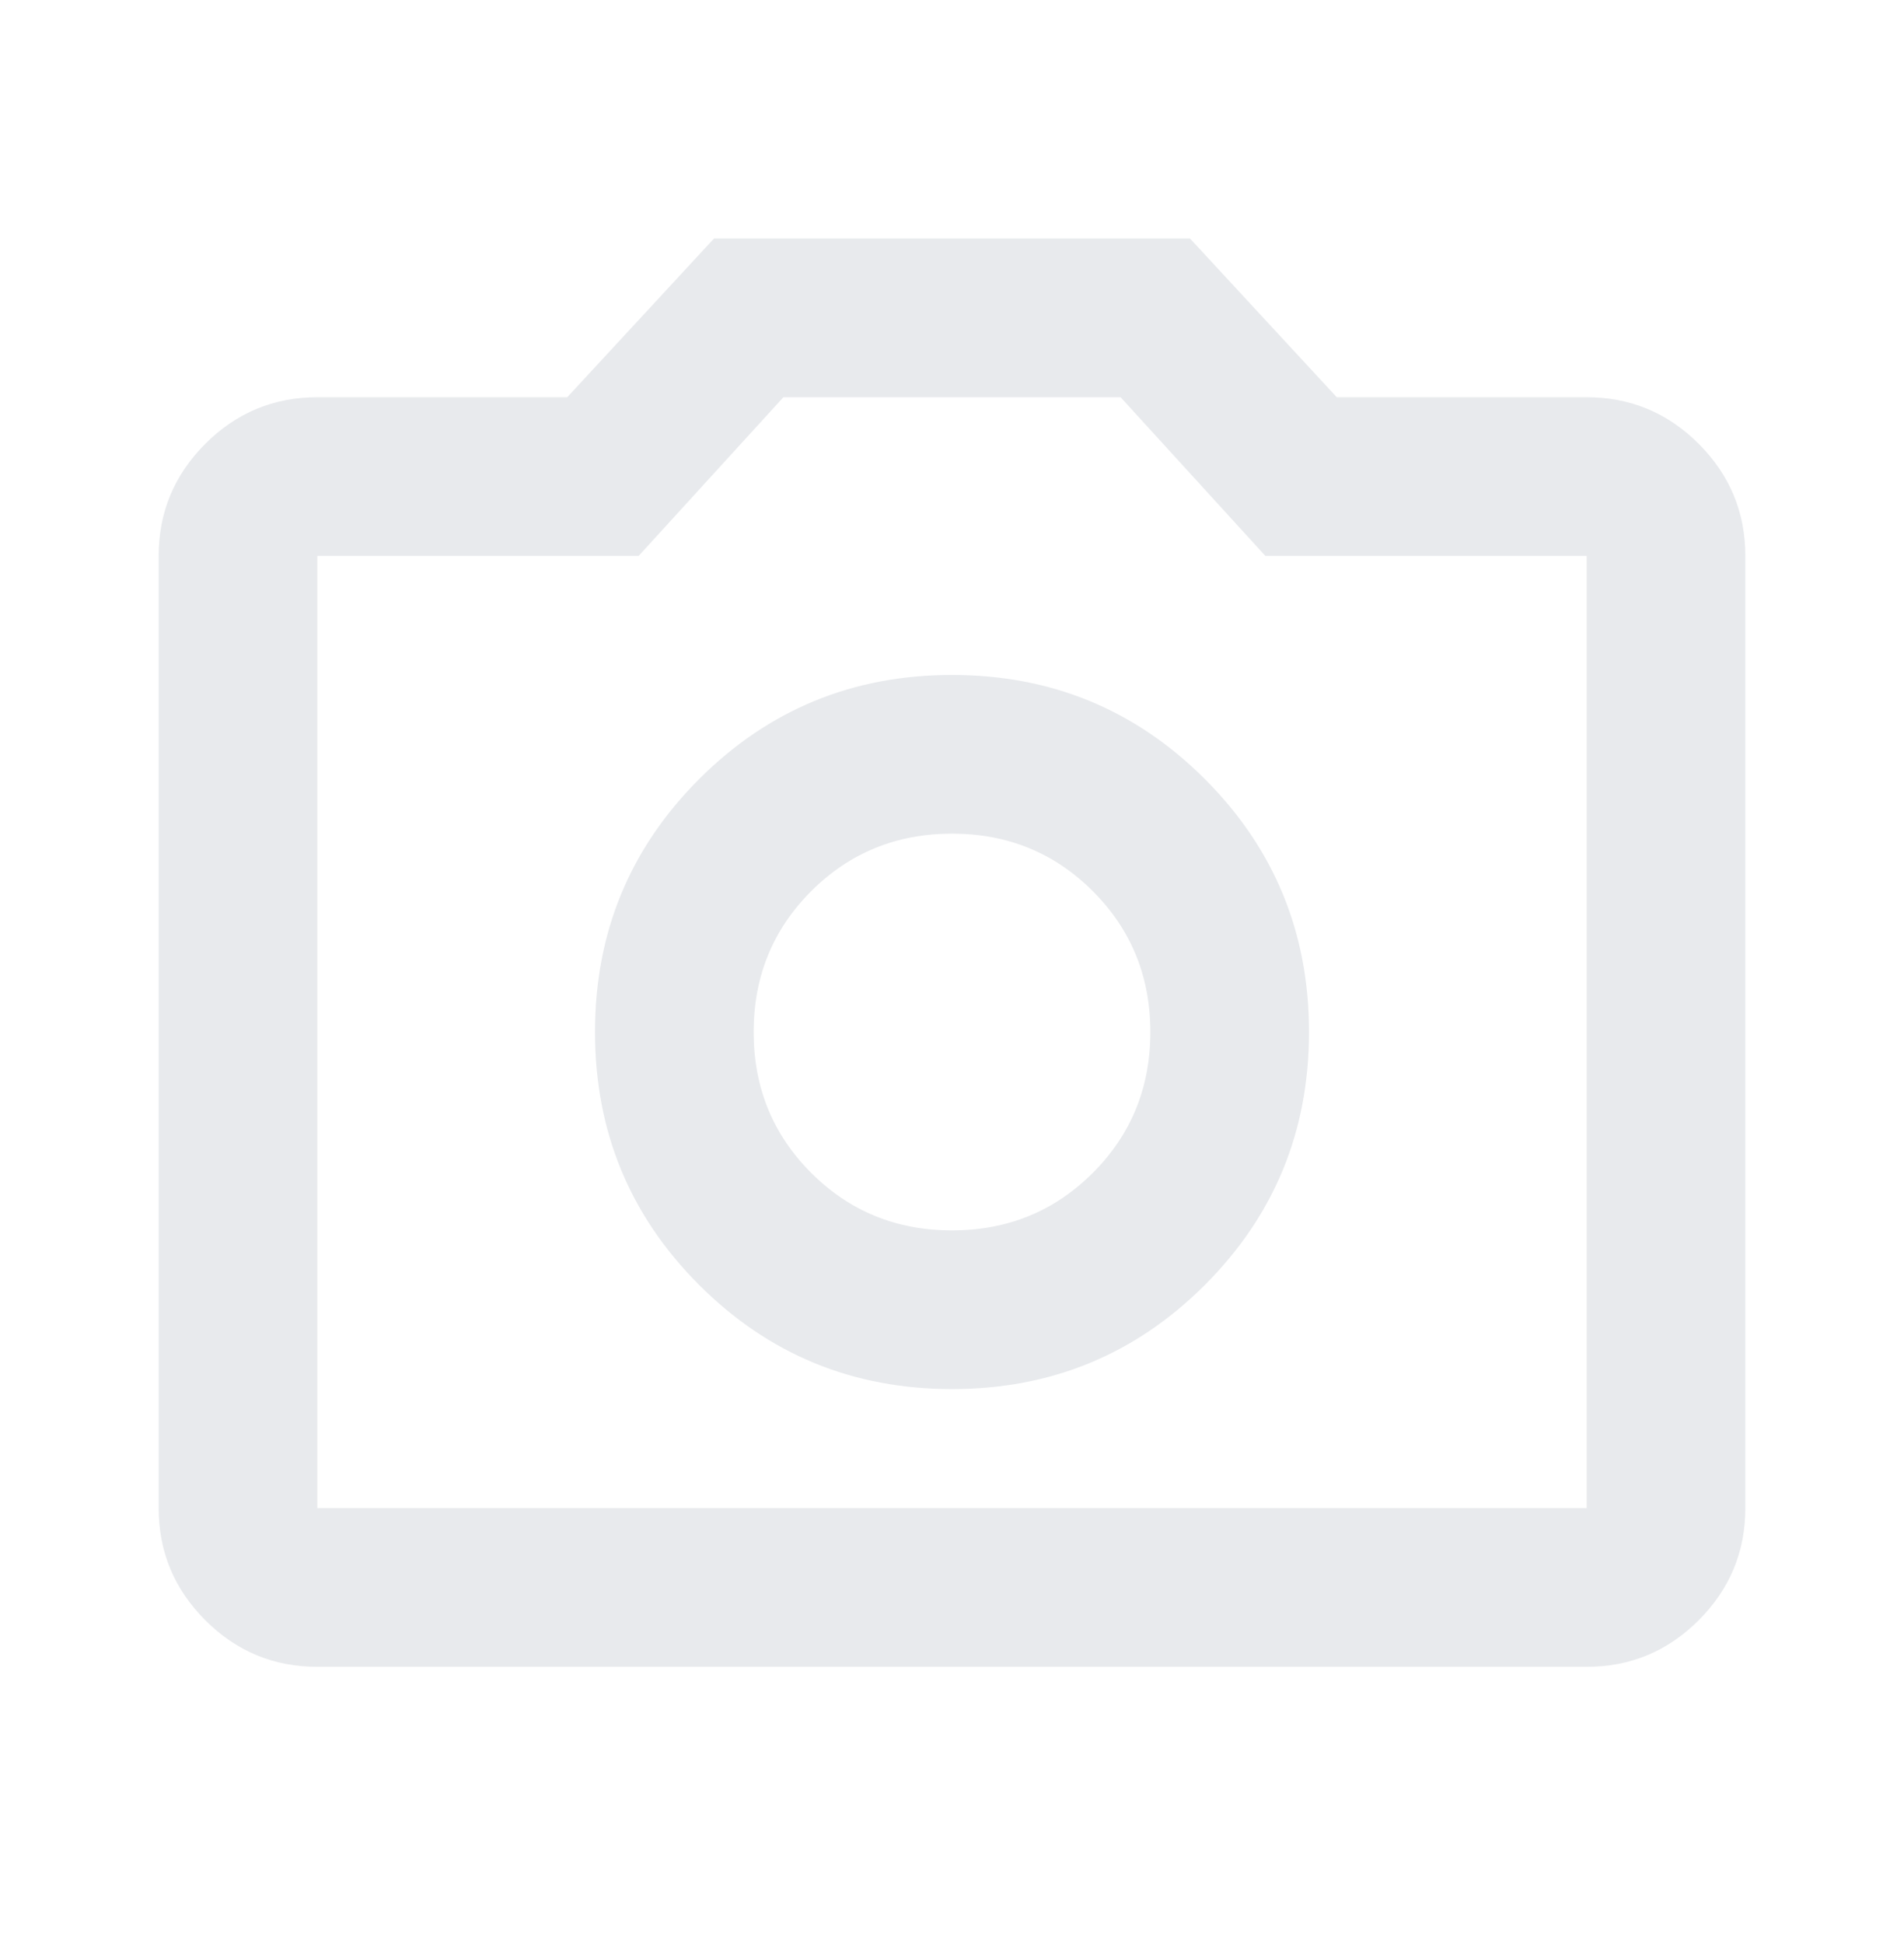 <svg width="48" height="49" viewBox="0 0 48 49" fill="none" xmlns="http://www.w3.org/2000/svg">
<path d="M24 35.012C26.5 35.012 28.625 34.137 30.375 32.387C32.125 30.637 33 28.512 33 26.012C33 23.512 32.125 21.387 30.375 19.637C28.625 17.887 26.5 17.012 24 17.012C21.5 17.012 19.375 17.887 17.625 19.637C15.875 21.387 15 23.512 15 26.012C15 28.512 15.875 30.637 17.625 32.387C19.375 34.137 21.5 35.012 24 35.012ZM24 31.012C22.6 31.012 21.417 30.529 20.45 29.562C19.483 28.596 19 27.412 19 26.012C19 24.612 19.483 23.429 20.45 22.462C21.417 21.496 22.6 21.012 24 21.012C25.4 21.012 26.583 21.496 27.55 22.462C28.517 23.429 29 24.612 29 26.012C29 27.412 28.517 28.596 27.55 29.562C26.583 30.529 25.4 31.012 24 31.012ZM8 42.012C6.9 42.012 5.958 41.621 5.175 40.837C4.392 40.054 4 39.112 4 38.012V14.012C4 12.912 4.392 11.971 5.175 11.187C5.958 10.404 6.9 10.012 8 10.012H14.3L18 6.012H30L33.7 10.012H40C41.1 10.012 42.042 10.404 42.825 11.187C43.608 11.971 44 12.912 44 14.012V38.012C44 39.112 43.608 40.054 42.825 40.837C42.042 41.621 41.1 42.012 40 42.012H8ZM8 38.012H40V14.012H31.9L28.25 10.012H19.75L16.1 14.012H8V38.012Z" fill="#E8EAED"/>
</svg>
